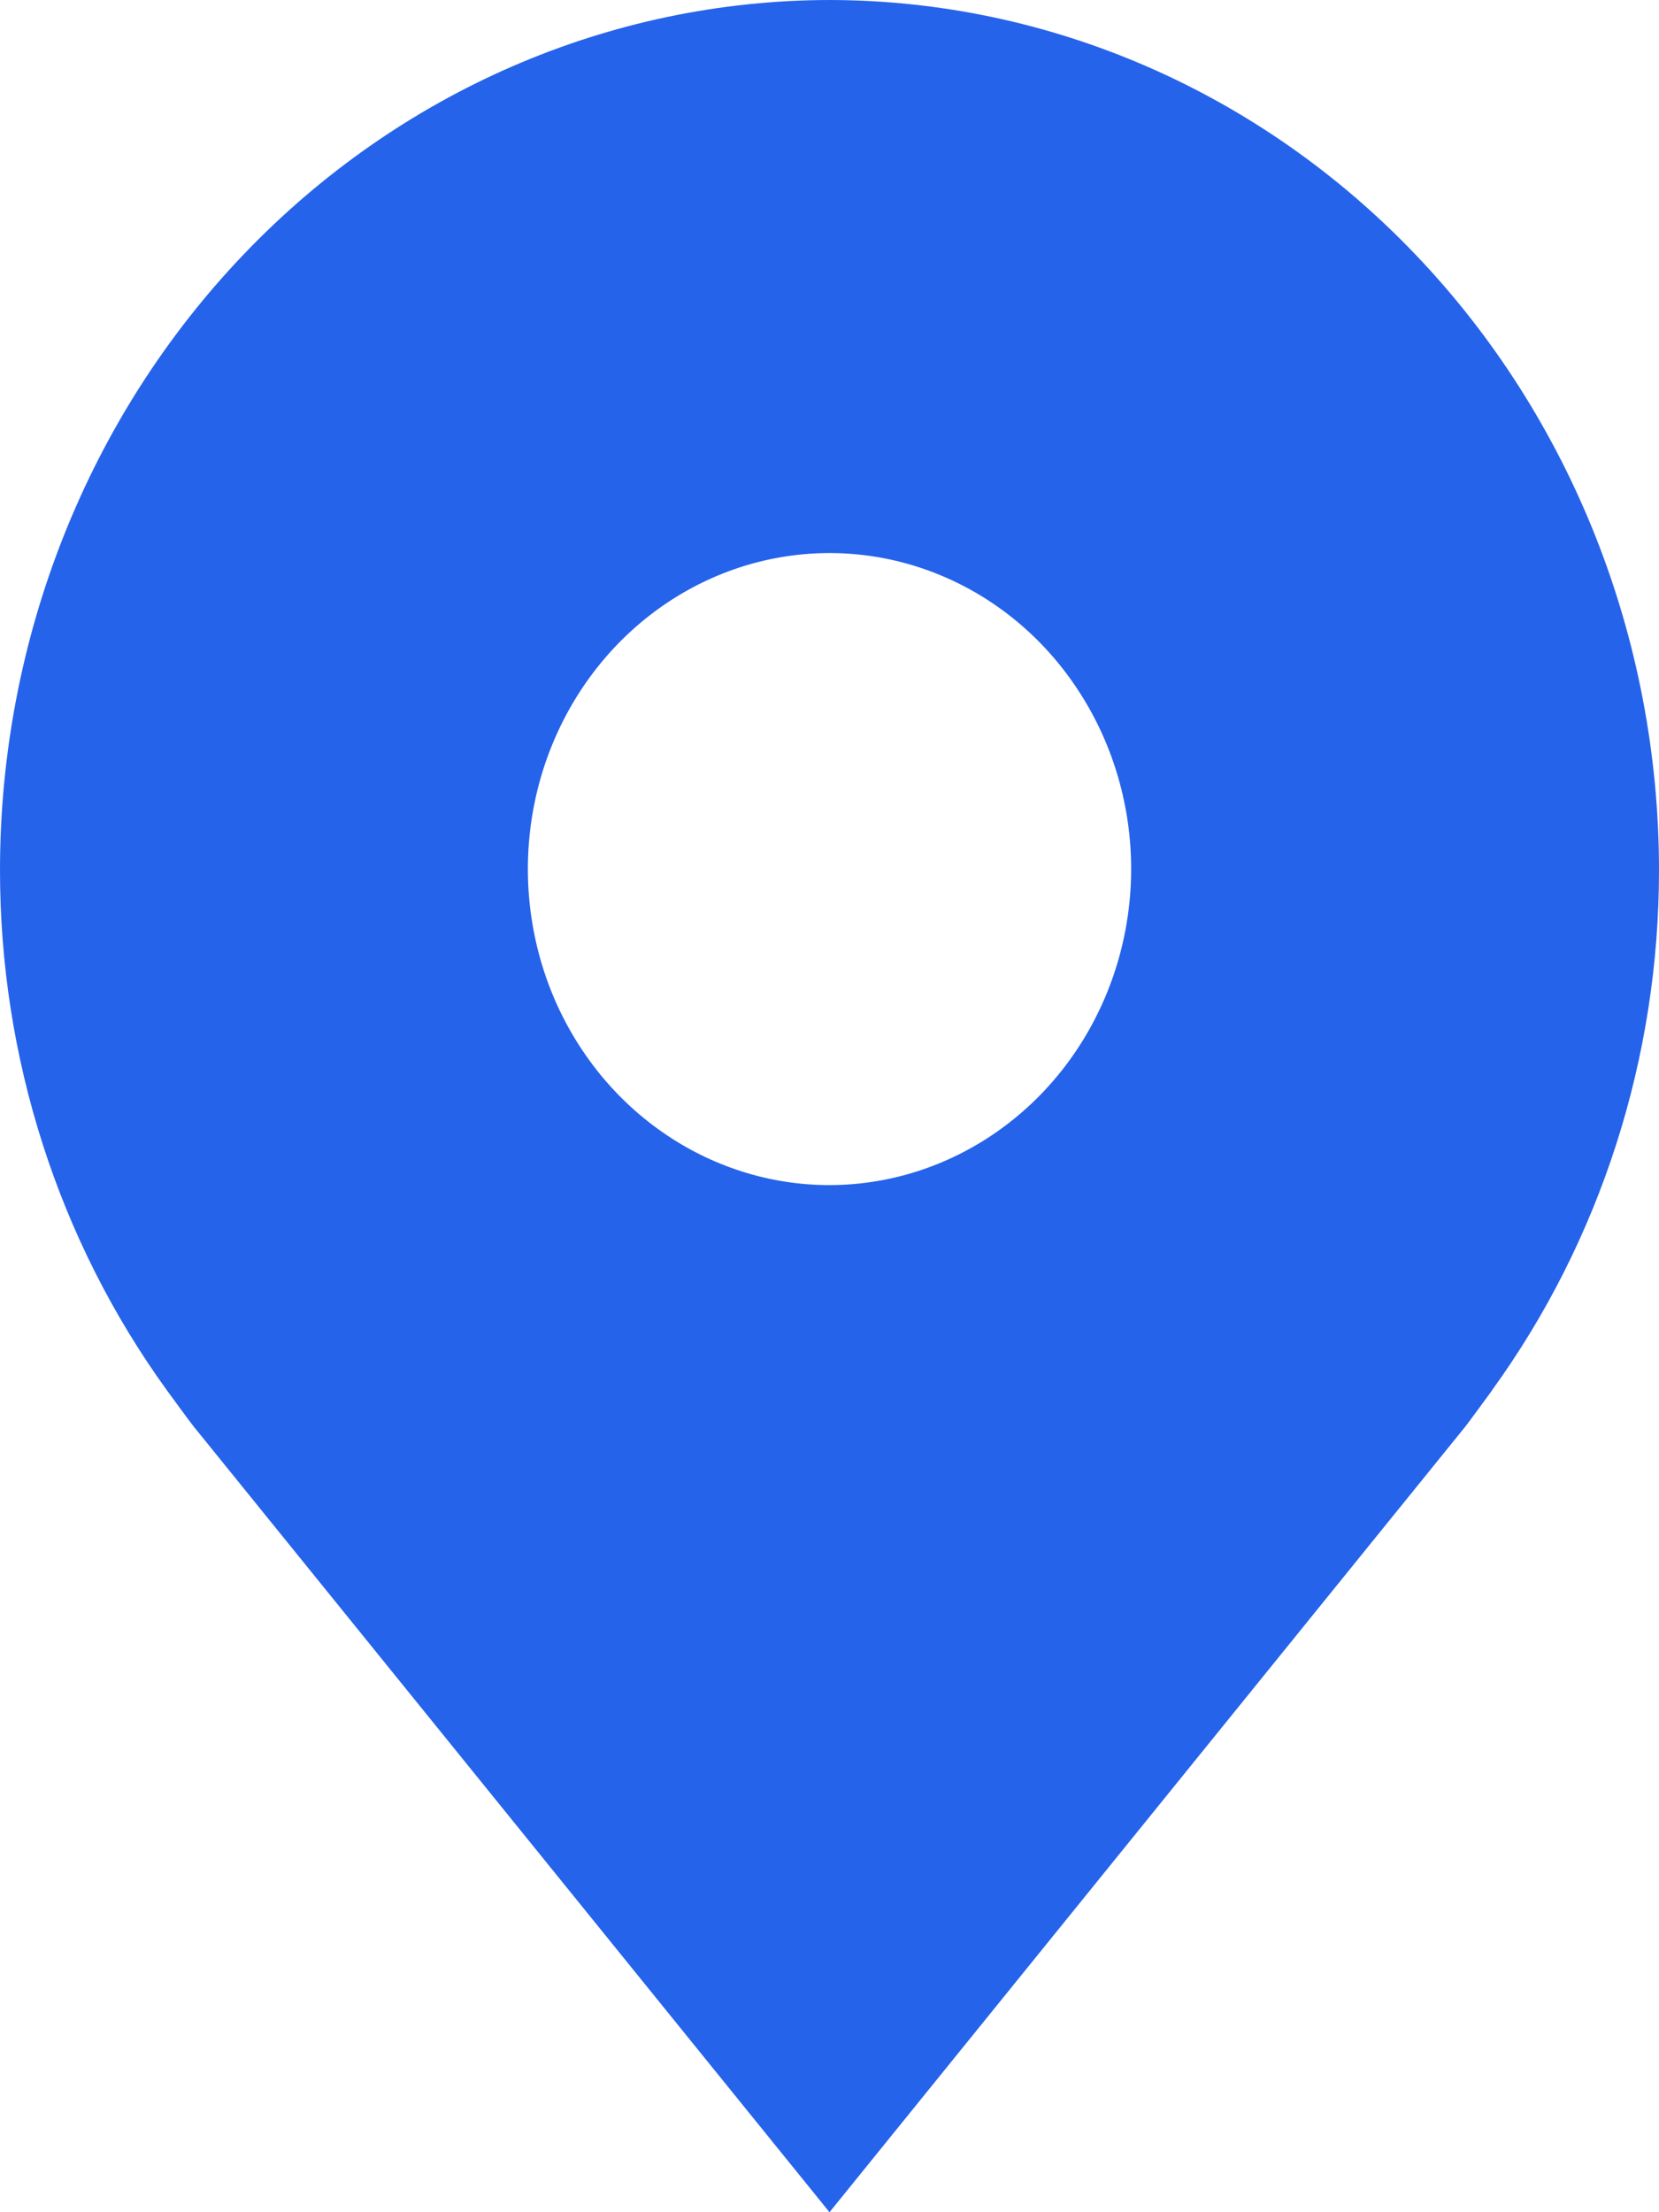 <svg width="18" height="24" viewBox="0 0 18 24" fill="none" xmlns="http://www.w3.org/2000/svg">
<path d="M9 0C6.614 0.003 4.326 0.997 2.639 2.765C0.952 4.532 0.003 6.929 9.57508e-06 9.429C-0.003 11.471 0.634 13.459 1.813 15.086C1.813 15.086 2.059 15.424 2.099 15.473L9 24L15.905 15.469C15.941 15.423 16.187 15.086 16.187 15.086L16.188 15.083C17.366 13.457 18.003 11.47 18 9.429C17.997 6.929 17.048 4.532 15.361 2.765C13.674 0.997 11.386 0.003 9 0ZM9 12.857C8.353 12.857 7.72 12.656 7.182 12.279C6.644 11.903 6.224 11.367 5.976 10.741C5.729 10.114 5.664 9.425 5.79 8.76C5.916 8.095 6.228 7.484 6.686 7.004C7.144 6.525 7.727 6.198 8.362 6.066C8.996 5.934 9.654 6.001 10.252 6.261C10.85 6.52 11.362 6.96 11.721 7.524C12.081 8.088 12.273 8.75 12.273 9.429C12.272 10.338 11.927 11.209 11.313 11.852C10.699 12.494 9.868 12.856 9 12.857Z" fill="#2563EB"/>
</svg>
